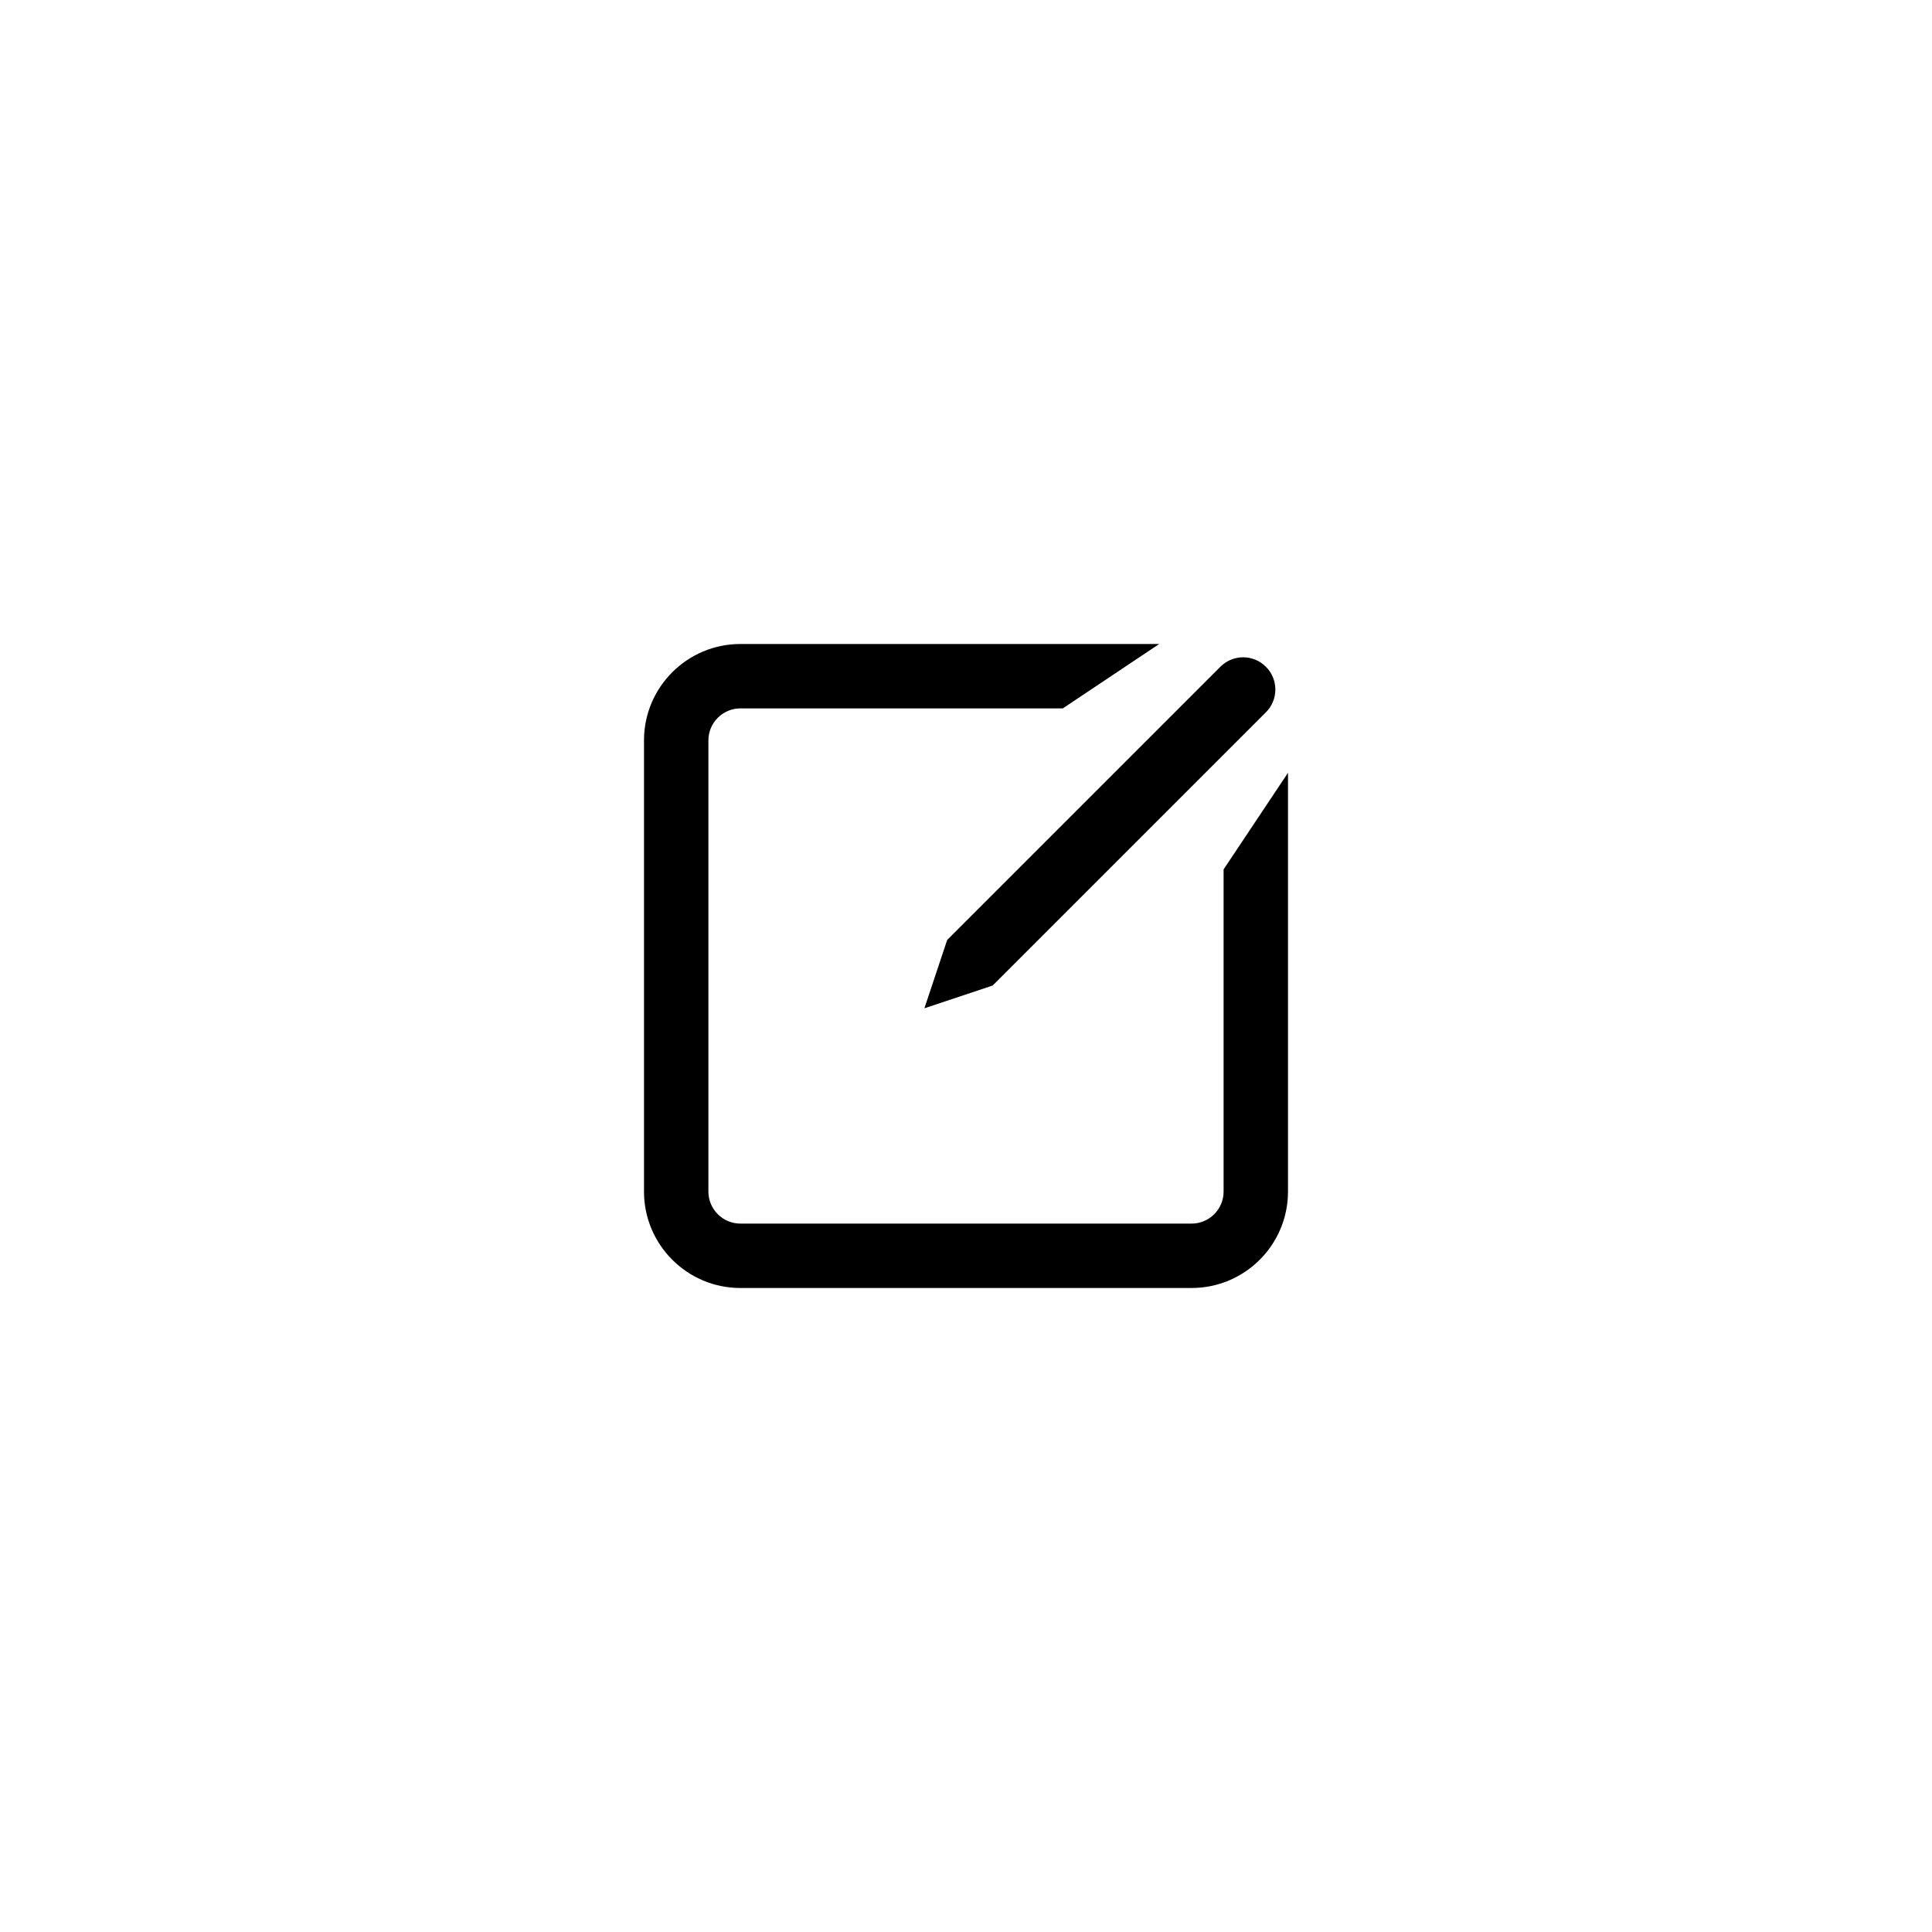 <?xml version="1.0" encoding="utf-8"?>
<svg width="800px" height="800px" viewBox="0 0 60 60" xmlns="http://www.w3.org/2000/svg"><defs><filter id="a" width="200%" height="200%" x="-50%" y="-50%" filterUnits="objectBoundingBox"><feOffset dy="1" in="SourceAlpha" result="shadowOffsetOuter1"/><feGaussianBlur stdDeviation="10" in="shadowOffsetOuter1" result="shadowBlurOuter1"/><feColorMatrix values="0 0 0 0 0 0 0 0 0 0 0 0 0 0 0 0 0 0 0.1 0" in="shadowBlurOuter1" result="shadowMatrixOuter1"/><feMerge><feMergeNode in="shadowMatrixOuter1"/><feMergeNode in="SourceGraphic"/></feMerge></filter></defs><path fill-rule="evenodd" d="M36.503 19h-13.509c-1.651 0-2.994 1.341-2.994 2.994v14.012c0 1.651 1.341 2.994 2.994 2.994h14.012c1.651 0 2.994-1.341 2.994-2.994v-13.509.503l-2 3v10.006c0 .548-.447.994-.994.994h-14.012c-.548 0-.994-.447-.994-.994v-14.012c0-.548.447-.994.994-.994h10.012l2.994-2h.503zm1.398.706c.39-.39 1.02-.392 1.413.001.391.391.391 1.024.001 1.413l-8.486 8.486-2.121.707.707-2.121 8.486-8.486z" filter="url(#a)"/></svg>